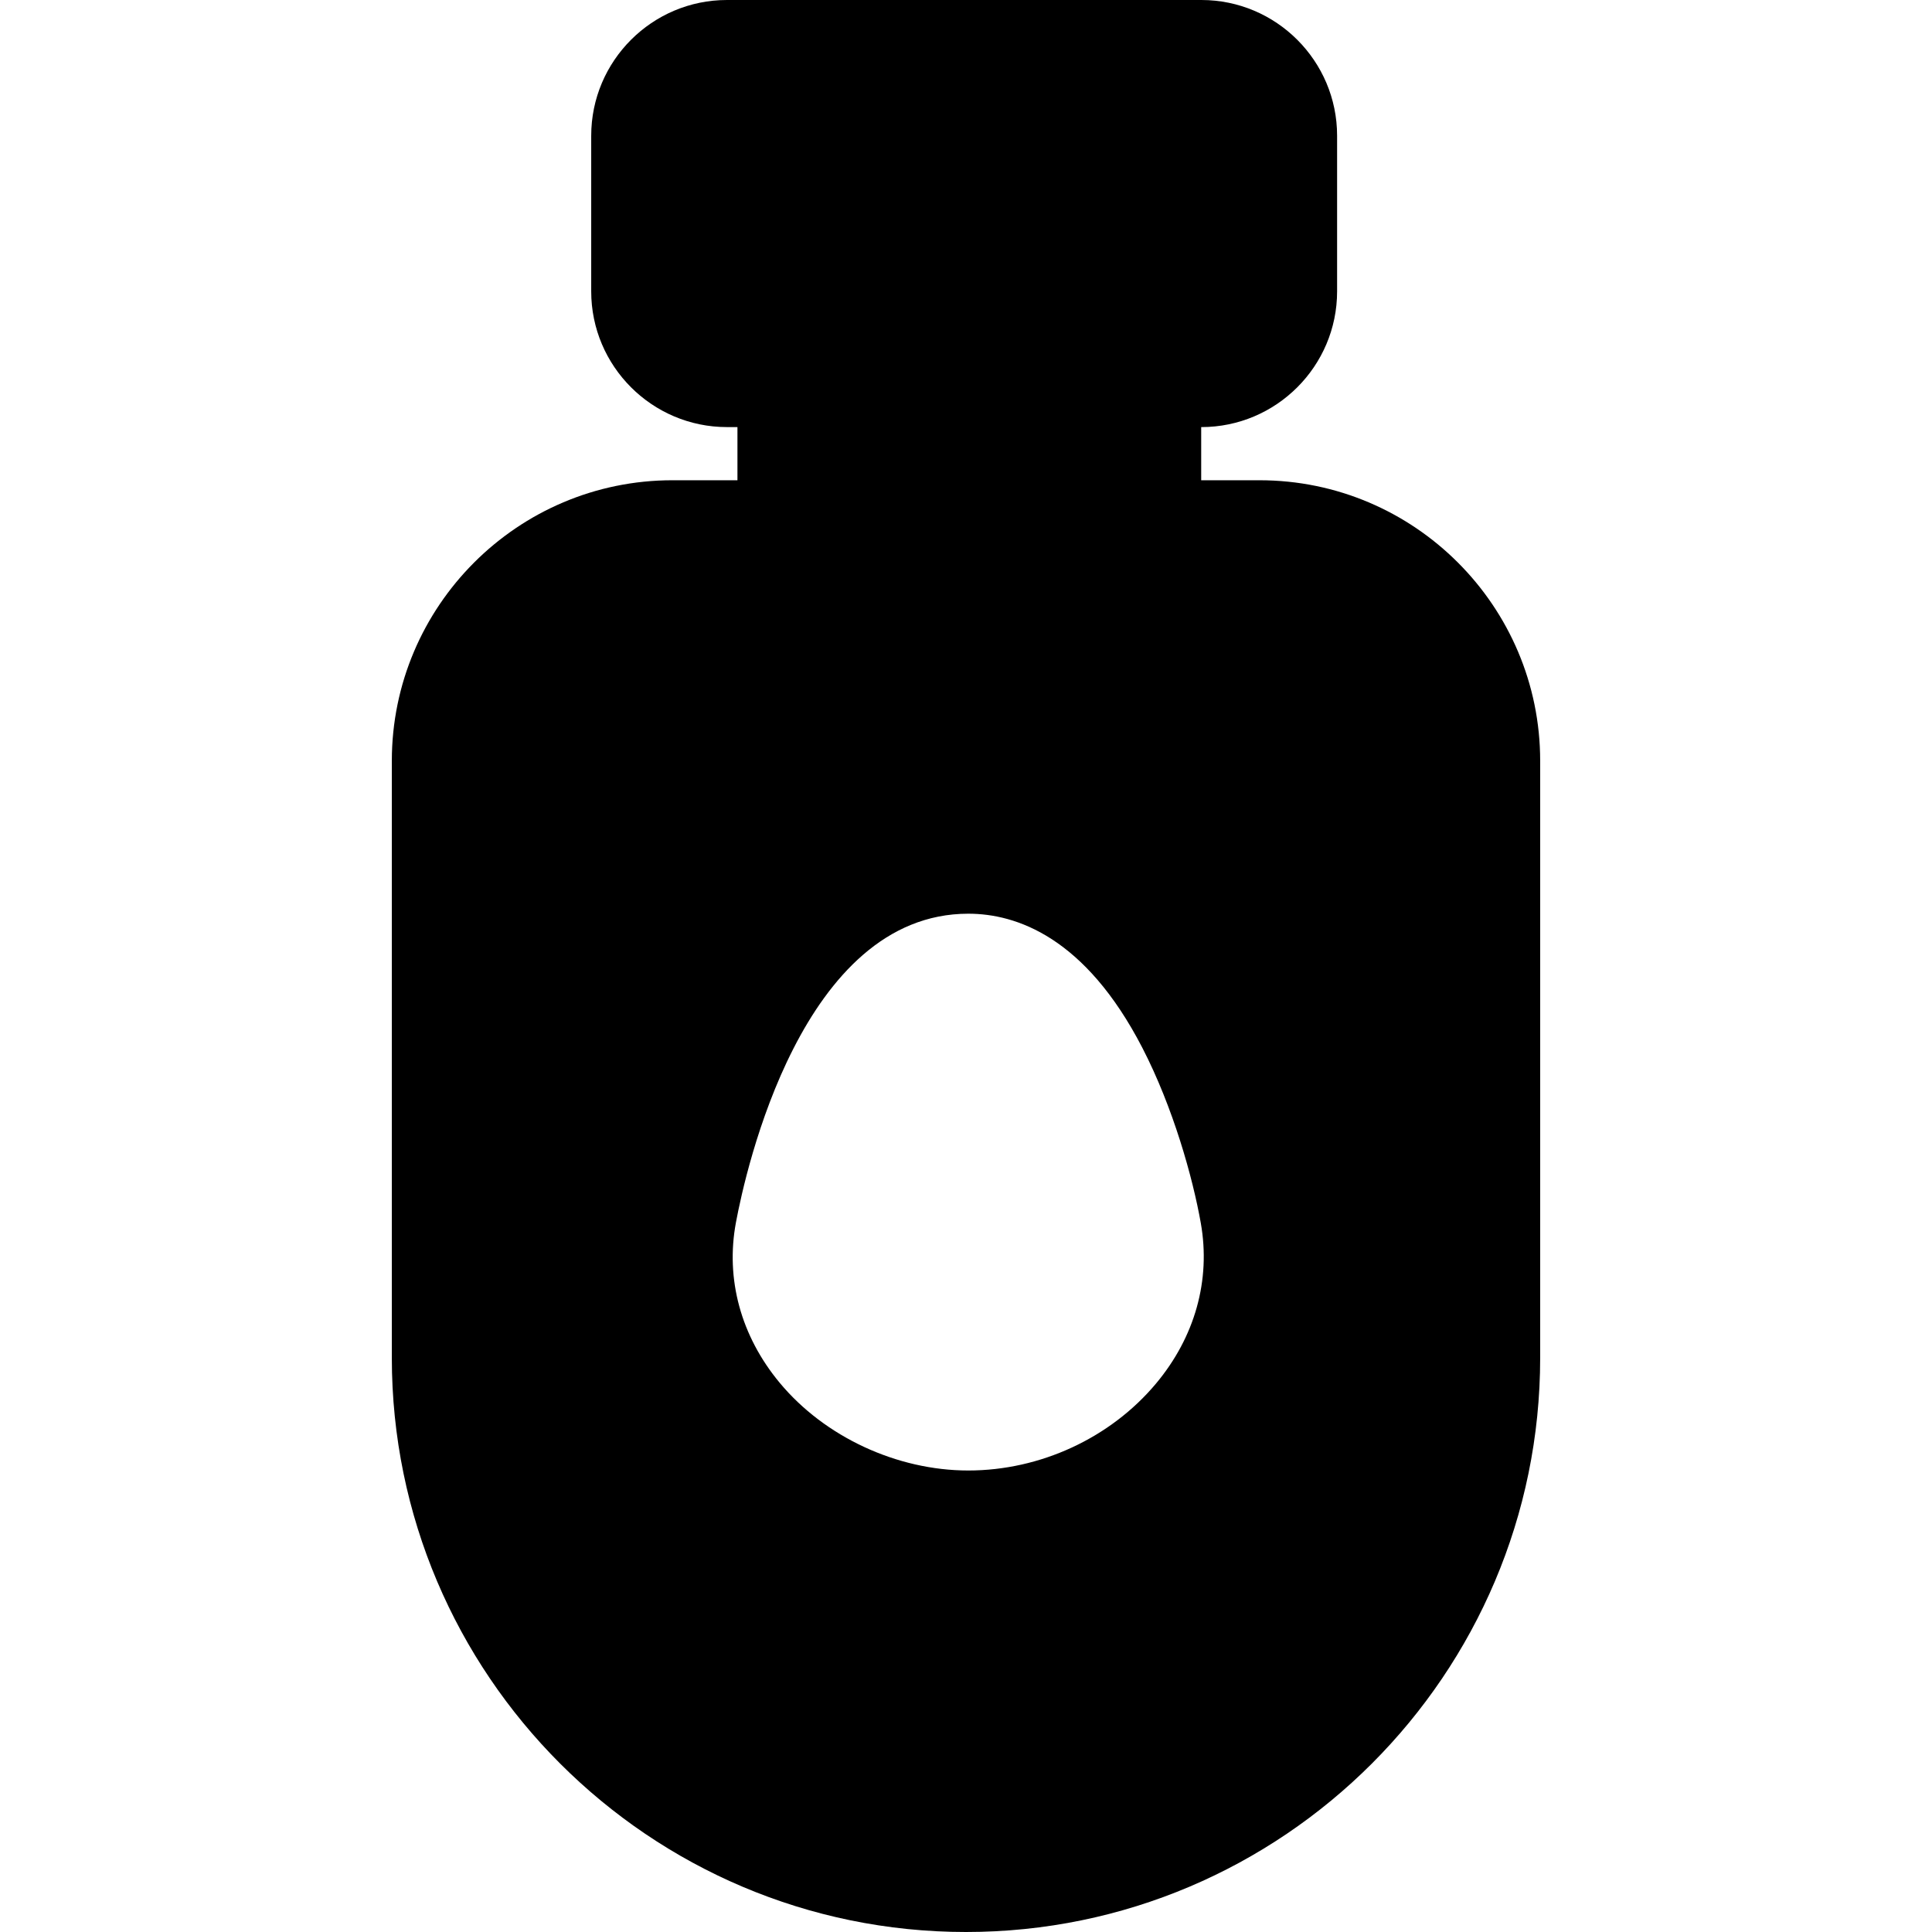<?xml version="1.0" encoding="iso-8859-1"?>
<!-- Uploaded to: SVG Repo, www.svgrepo.com, Generator: SVG Repo Mixer Tools -->
<svg fill="#000000" height="800px" width="800px" version="1.1" id="Layer_1" xmlns="http://www.w3.org/2000/svg" xmlns:xlink="http://www.w3.org/1999/xlink" 
	 viewBox="0 0 512 512" xml:space="preserve">
<g>
	<g>
		<path d="M333.798,127.273h-15.47v-14.089h0.044c19.836,0,35.974-16.138,35.974-35.973V35.973C354.346,16.138,338.208,0,318.372,0
			H192.651c-19.836,0-35.974,16.138-35.974,35.973V77.21c0,19.836,16.138,35.973,35.974,35.973h2.781v14.089h-17.228
			c-41.005,0-74.365,33.36-74.365,74.365v158.201C103.838,443.74,172.097,512,256.001,512c83.902,0,152.161-68.26,152.161-152.162
			V201.638C408.163,160.633,374.803,127.273,333.798,127.273z M306.316,366.703c-12.074,14.399-30.656,22.994-49.703,22.994
			c-18.921,0-38.078-8.908-49.991-23.249c-10.276-12.37-14.393-27.459-11.591-42.485c2.547-13.664,17.491-81.822,61.582-81.822
			c12.669,0,30.953,6.164,46.116,35.529c8.163,15.809,13.36,34.378,15.501,46.484C320.9,339.248,316.668,354.36,306.316,366.703z"/>
	</g>
</g>
</svg>